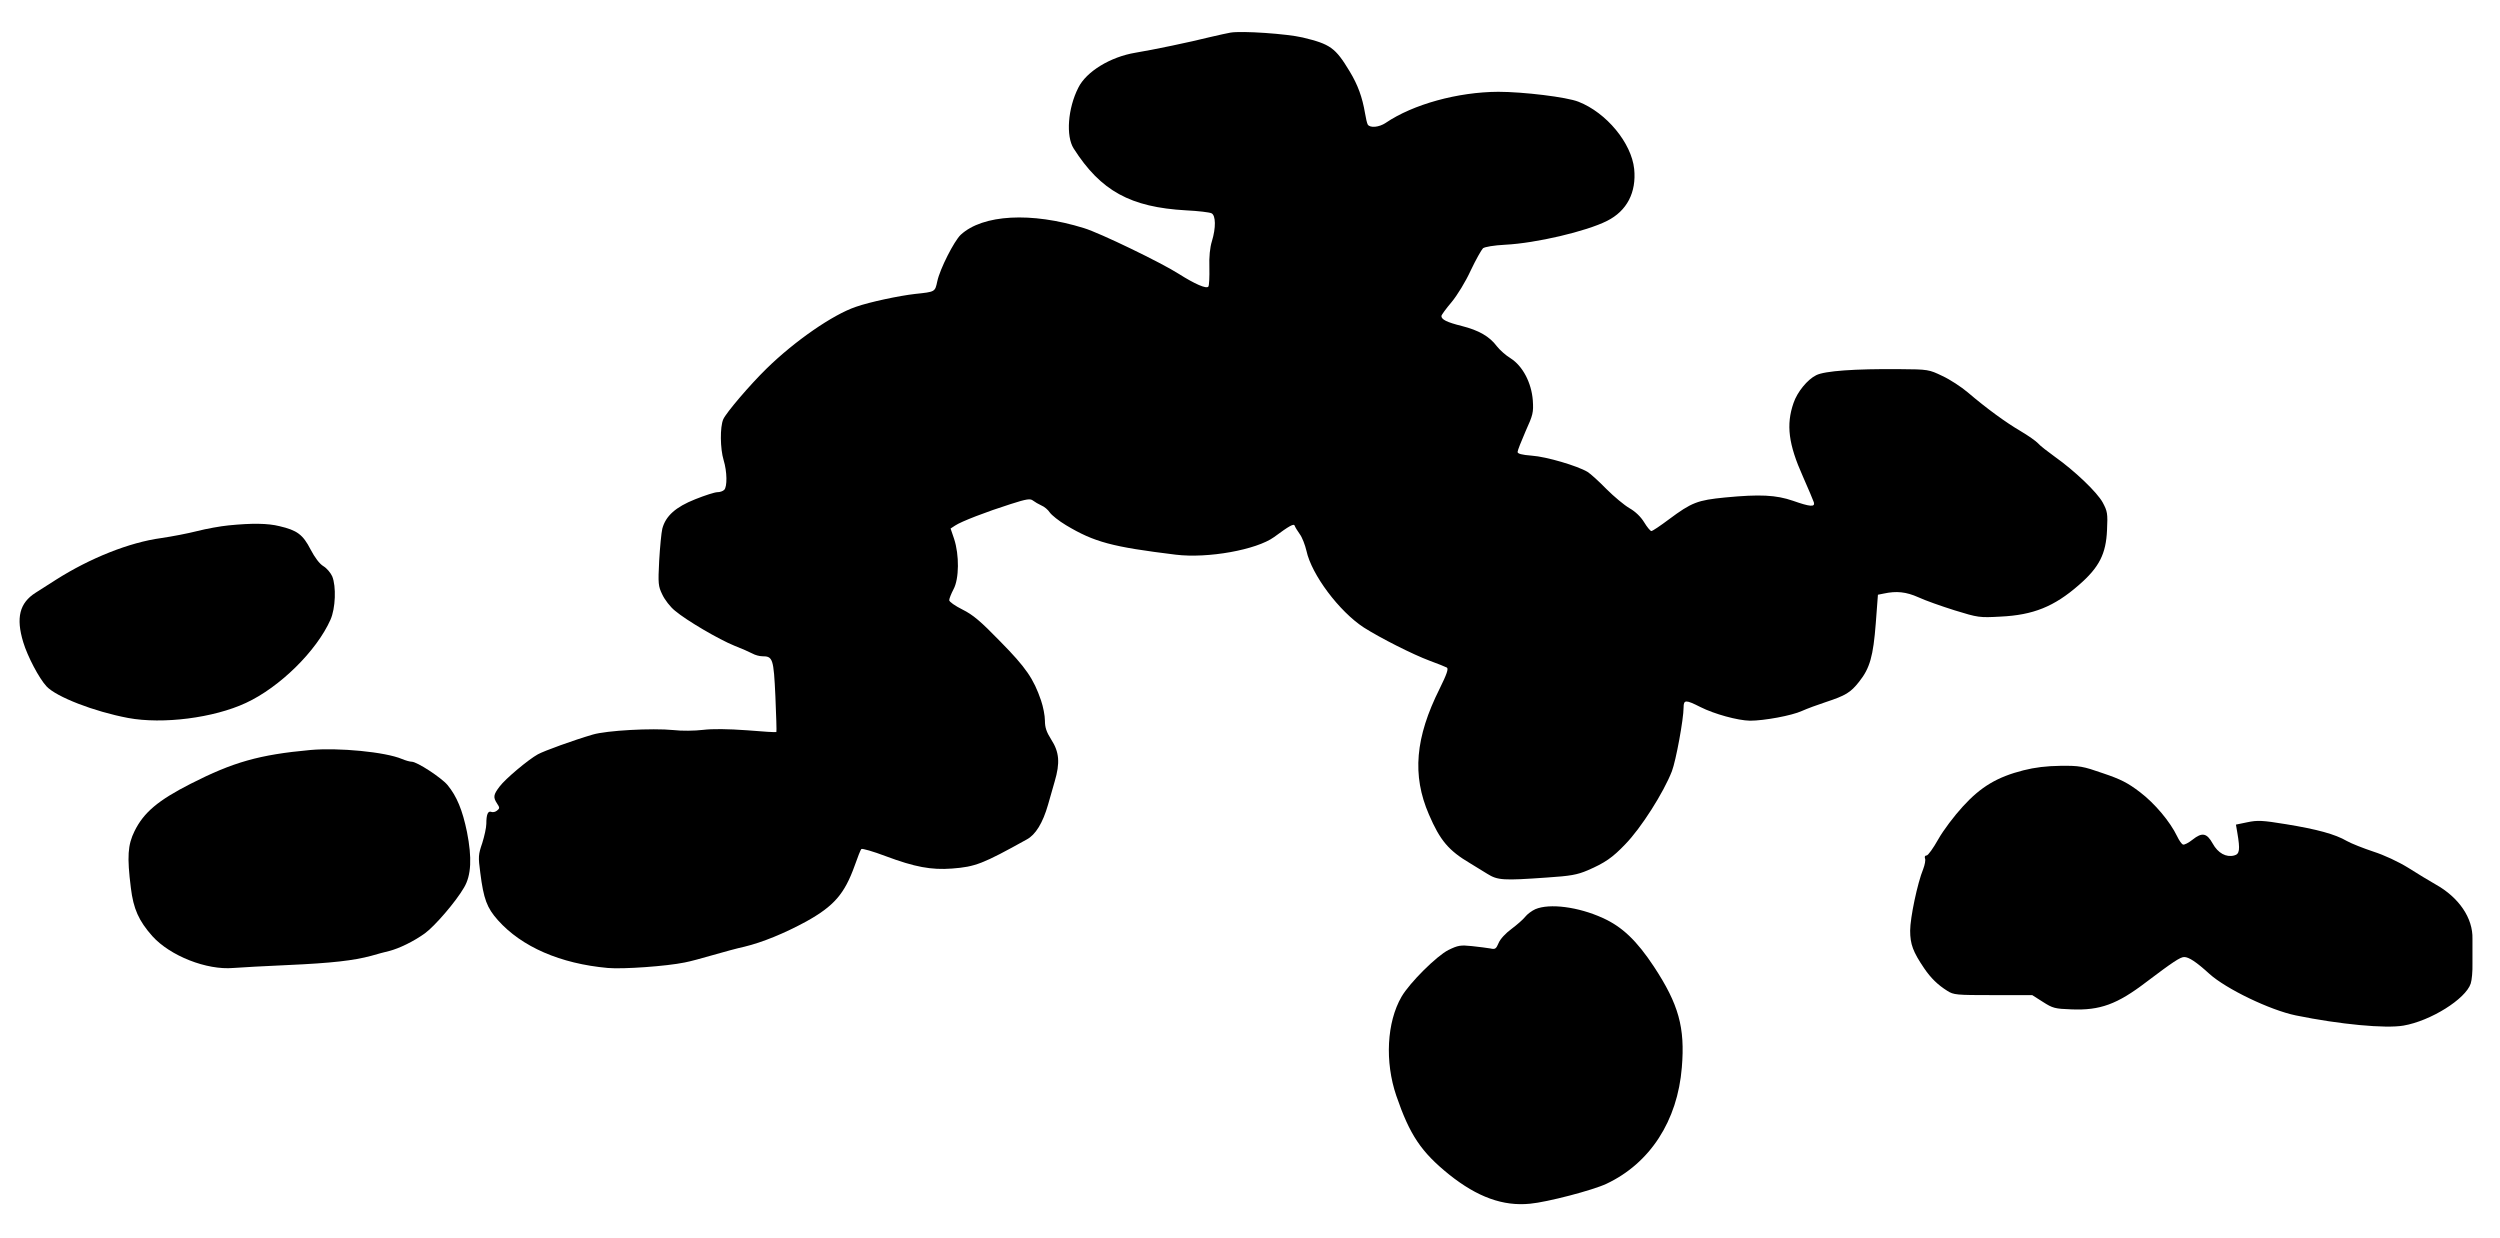 <?xml version="1.0" standalone="no"?>
<!DOCTYPE svg PUBLIC "-//W3C//DTD SVG 20010904//EN"
 "http://www.w3.org/TR/2001/REC-SVG-20010904/DTD/svg10.dtd">
<svg version="1.0" xmlns="http://www.w3.org/2000/svg"
 width="1280pt" height="634pt" viewBox="0 0 1280 634"
 preserveAspectRatio="xMidYMid meet">
<g transform="translate(0,634) scale(0.1,-0.1)"
fill="#000000" stroke="none">
<path d="M6300 6173 c-14 -2 -61 -13 -105 -23 -104 -26 -291 -65 -382 -80
-127 -21 -251 -96 -292 -179 -54 -106 -64 -248 -24 -311 139 -218 291 -301
576 -317 62 -3 120 -10 130 -15 22 -11 23 -74 2 -143 -10 -32 -15 -80 -13
-135 1 -47 -1 -91 -5 -97 -9 -14 -70 13 -152 65 -89 57 -405 210 -485 234
-270 84 -518 70 -631 -34 -34 -32 -107 -176 -120 -238 -12 -55 -10 -54 -114
-65 -80 -9 -232 -41 -303 -66 -118 -40 -313 -175 -457 -316 -85 -83 -208 -227
-222 -260 -17 -39 -16 -150 2 -209 18 -59 19 -136 3 -152 -7 -7 -22 -12 -35
-12 -13 0 -63 -16 -113 -36 -101 -40 -152 -86 -169 -151 -5 -21 -12 -95 -16
-164 -6 -117 -5 -130 16 -173 12 -26 41 -64 65 -83 59 -50 225 -147 304 -179
36 -14 77 -32 92 -40 14 -8 37 -14 50 -14 55 0 59 -11 68 -205 4 -99 7 -181 5
-183 -1 -2 -70 2 -151 9 -97 7 -176 8 -225 2 -42 -5 -110 -6 -150 -1 -111 11
-343 -2 -414 -23 -99 -29 -248 -83 -281 -101 -49 -27 -166 -125 -196 -165 -32
-42 -34 -55 -13 -87 14 -21 14 -25 0 -36 -8 -7 -21 -10 -29 -7 -18 7 -26 -13
-26 -61 0 -19 -10 -64 -21 -99 -20 -58 -21 -70 -10 -151 17 -135 34 -180 90
-243 122 -137 320 -223 563 -245 78 -7 301 9 393 28 28 5 93 23 145 38 52 15
125 35 162 43 91 22 204 68 316 129 142 79 196 141 248 286 15 43 30 81 34 85
4 4 60 -12 126 -37 147 -55 232 -71 338 -63 120 9 158 24 383 149 45 24 82 84
109 178 7 25 22 78 34 119 28 95 24 150 -18 215 -24 38 -32 61 -32 96 0 26 -9
72 -20 104 -38 111 -77 168 -208 301 -102 105 -140 137 -194 164 -38 19 -68
40 -68 48 0 8 10 33 22 56 29 53 30 176 3 258 l-18 53 23 15 c31 21 161 71
284 110 84 27 101 29 115 18 9 -7 28 -18 43 -25 15 -6 34 -22 43 -36 9 -13 46
-43 83 -65 145 -87 236 -111 562 -151 165 -20 413 25 503 90 80 59 102 71 106
58 2 -7 14 -26 26 -43 12 -16 27 -55 34 -85 26 -122 168 -311 294 -393 85 -54
251 -138 337 -170 41 -15 81 -31 88 -35 9 -6 0 -33 -37 -108 -125 -250 -142
-443 -55 -644 57 -133 101 -185 211 -250 23 -14 62 -38 88 -54 53 -33 80 -35
305 -19 121 8 155 14 209 37 88 38 127 65 192 133 82 84 197 266 239 374 21
55 60 267 60 327 0 40 11 40 86 2 71 -36 192 -69 254 -70 72 0 214 26 266 50
27 12 81 32 121 45 103 34 128 49 172 105 55 69 72 131 85 299 l11 146 30 6
c65 14 114 9 177 -19 34 -16 119 -46 186 -67 120 -37 127 -38 235 -32 167 8
274 51 400 161 105 91 140 160 145 283 4 84 2 95 -22 140 -29 53 -143 162
-246 235 -36 26 -75 56 -85 68 -11 12 -51 40 -90 63 -75 44 -174 116 -270 198
-33 28 -91 66 -130 84 -69 33 -72 34 -220 35 -228 2 -383 -9 -426 -31 -45 -22
-97 -86 -116 -142 -39 -112 -26 -212 48 -377 28 -63 53 -123 56 -132 7 -25
-19 -23 -107 8 -87 30 -169 34 -347 17 -142 -14 -171 -25 -288 -112 -44 -33
-84 -60 -90 -60 -5 0 -22 20 -37 45 -17 28 -45 55 -75 72 -26 15 -79 59 -118
98 -38 39 -82 79 -97 88 -52 31 -211 78 -285 83 -52 4 -73 10 -73 19 0 8 19
55 41 106 38 84 41 96 37 158 -7 91 -52 176 -113 215 -25 15 -56 43 -71 62
-38 51 -93 82 -180 104 -76 19 -104 33 -104 51 0 5 23 37 52 71 29 35 72 105
98 162 26 55 55 106 63 114 10 7 55 15 114 18 157 8 414 68 521 122 102 51
151 146 139 266 -14 133 -142 288 -285 344 -59 24 -284 51 -411 51 -207 -1
-436 -64 -576 -159 -34 -23 -80 -27 -92 -9 -4 7 -10 33 -14 58 -14 82 -36 144
-79 215 -73 121 -99 139 -240 173 -81 19 -311 35 -370 25z"/>
<path d="M1170 3650 c-41 -4 -113 -17 -160 -29 -47 -12 -130 -28 -185 -36
-162 -22 -363 -102 -538 -213 -32 -20 -79 -50 -105 -67 -82 -52 -101 -128 -63
-253 22 -73 81 -185 119 -226 50 -54 243 -129 418 -162 177 -33 438 0 603 77
173 80 362 266 433 426 26 58 30 171 9 222 -8 18 -28 42 -45 52 -20 12 -44 44
-66 86 -39 76 -69 98 -159 119 -60 15 -141 16 -261 4z"/>
<path d="M1589 2500 c-262 -24 -395 -62 -613 -173 -167 -85 -240 -147 -287
-242 -35 -71 -39 -131 -19 -291 13 -107 40 -168 110 -247 91 -101 278 -175
415 -163 39 3 165 10 280 15 224 10 336 23 425 47 30 9 72 20 93 25 51 13 125
49 182 90 50 36 159 162 201 235 37 62 41 152 15 284 -23 112 -52 183 -100
241 -32 38 -156 119 -183 119 -9 0 -31 6 -50 14 -85 36 -324 59 -469 46z"/>
<path d="M10360 2396 c-134 -34 -218 -84 -310 -185 -45 -49 -100 -122 -126
-168 -26 -46 -52 -83 -60 -83 -8 0 -11 -6 -8 -15 4 -8 -1 -33 -9 -54 -30 -73
-67 -251 -67 -316 0 -70 15 -109 72 -193 34 -50 70 -85 118 -115 33 -21 46
-22 235 -22 l200 0 55 -35 c50 -32 61 -35 146 -38 146 -6 234 26 383 140 135
102 174 128 194 128 24 0 62 -25 129 -86 85 -77 311 -186 443 -213 225 -46
459 -68 551 -52 139 24 318 136 344 215 6 18 10 64 9 102 0 38 0 95 0 127 3
106 -69 212 -189 279 -30 17 -93 55 -140 85 -52 32 -123 65 -179 83 -51 17
-112 41 -135 54 -60 35 -152 60 -311 86 -122 20 -147 21 -199 10 l-58 -12 7
-41 c15 -88 12 -110 -16 -117 -41 -11 -83 12 -110 61 -30 54 -54 59 -103 20
-20 -16 -43 -28 -49 -25 -7 2 -20 21 -30 42 -36 75 -114 168 -190 226 -63 48
-98 66 -190 97 -103 36 -120 39 -217 38 -73 -1 -131 -8 -190 -23z"/>
<path d="M7861 1685 c-18 -8 -42 -26 -52 -39 -11 -14 -42 -41 -70 -62 -30 -22
-58 -52 -66 -72 -13 -30 -17 -34 -43 -28 -16 3 -59 8 -94 12 -58 6 -71 4 -120
-20 -60 -30 -198 -167 -240 -239 -76 -131 -86 -334 -27 -507 69 -201 127 -288
271 -404 144 -115 276 -163 414 -149 88 8 321 69 391 102 223 105 364 322 386
596 17 204 -16 323 -143 516 -88 133 -162 204 -262 249 -125 57 -272 76 -345
45z"/>
</g>
</svg>
